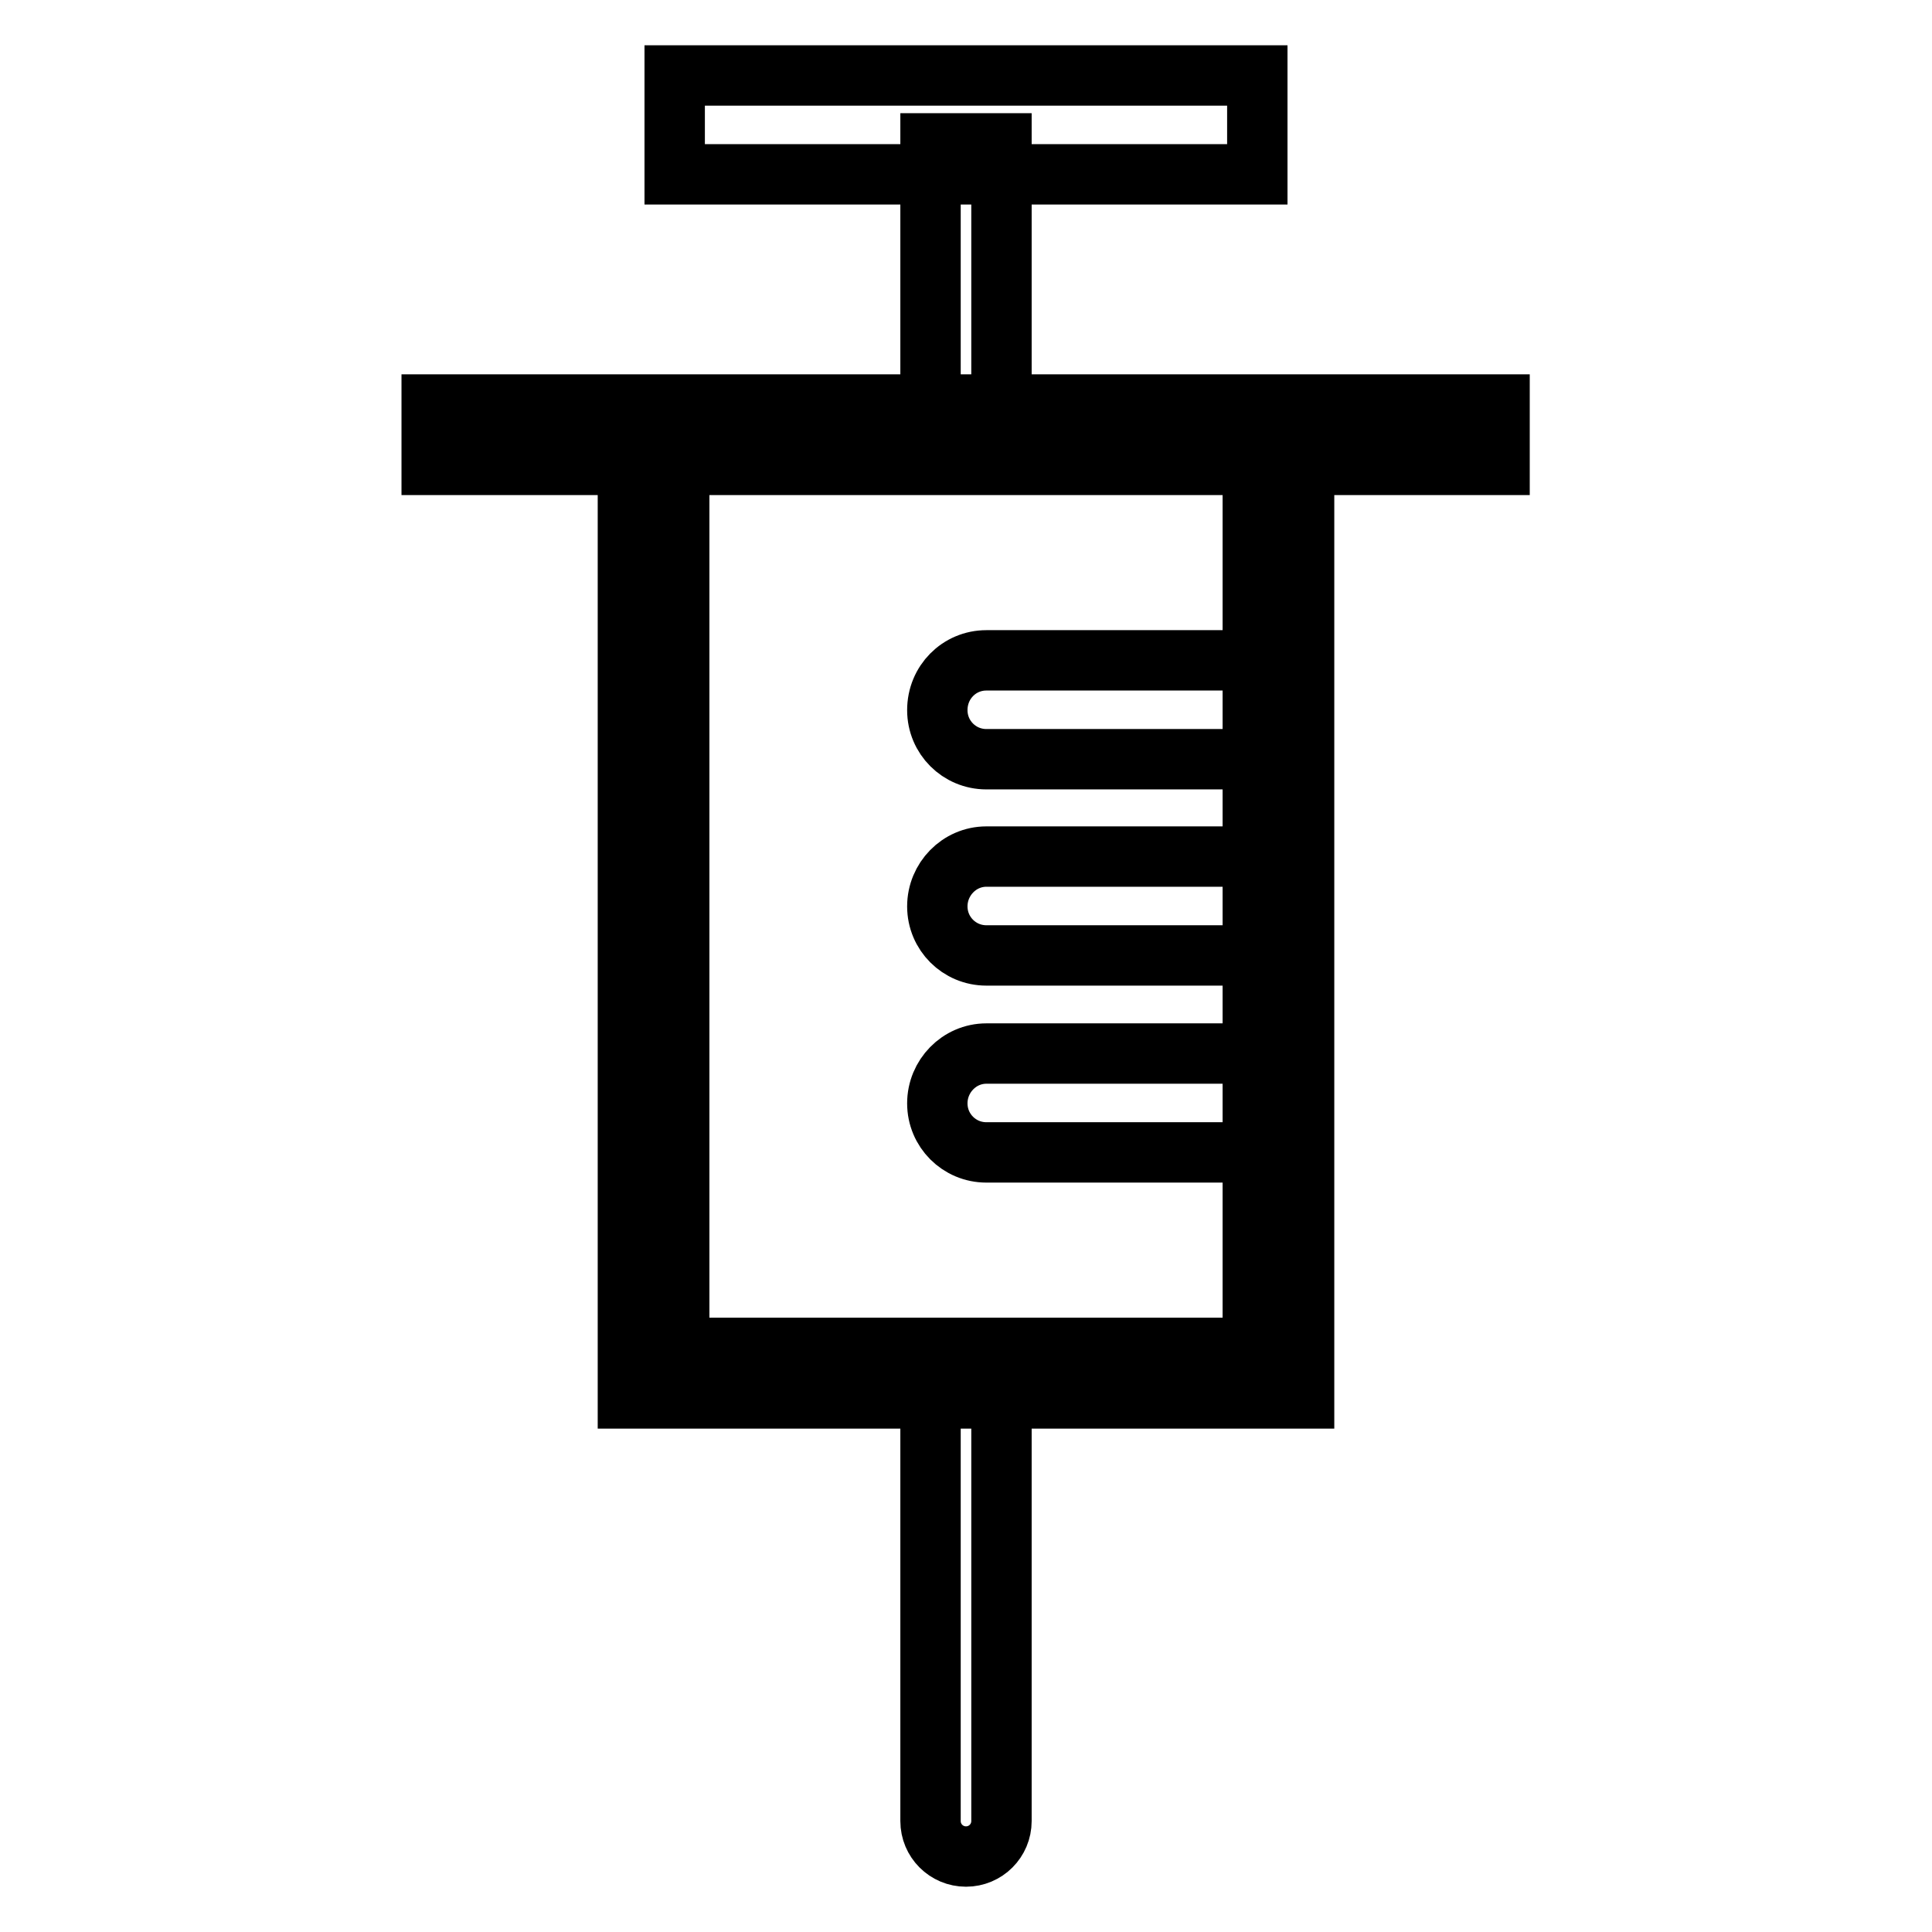 <?xml version="1.0" encoding="utf-8"?>
<!-- Svg Vector Icons : http://www.onlinewebfonts.com/icon -->
<!DOCTYPE svg PUBLIC "-//W3C//DTD SVG 1.1//EN" "http://www.w3.org/Graphics/SVG/1.1/DTD/svg11.dtd">
<svg version="1.1" xmlns="http://www.w3.org/2000/svg" xmlns:xlink="http://www.w3.org/1999/xlink" x="0px" y="0px" viewBox="0 0 256 256" enable-background="new 0 0 256 256" xml:space="preserve">
<g> <path stroke-width="8" fill-opacity="0" stroke="#000000"  d="M123.3,185h9.4v56.3c0,2.6-2.1,4.7-4.7,4.7s-4.7-2.1-4.7-4.7L123.3,185L123.3,185z M123.3,19h9.4v35.4h-9.4 V19z M130.7,113.5h37.9v13.1h-37.9c-3.6,0-6.5-2.9-6.5-6.5C124.2,116.5,127.1,113.5,130.7,113.5z M130.7,139.6h37.9v13.1h-37.9 c-3.6,0-6.5-2.9-6.5-6.5S127.1,139.6,130.7,139.6z M130.7,87.5h37.9v13.1h-37.9c-3.6,0-6.5-2.9-6.5-6.5 C124.2,90.4,127.1,87.5,130.7,87.5z"/> <path stroke-width="8" fill-opacity="0" stroke="#000000"  d="M89.4,10h77.2v13.1H89.4V10z"/> <path stroke-width="8" fill-opacity="0" stroke="#000000"  d="M166,60.9v117.7H90V60.9H166 M172.8,54H83.2v131.3h89.6V54z"/> <path stroke-width="8" fill-opacity="0" stroke="#000000"  d="M57.2,53.6h141.5v8H57.2V53.6z"/></g>
</svg>